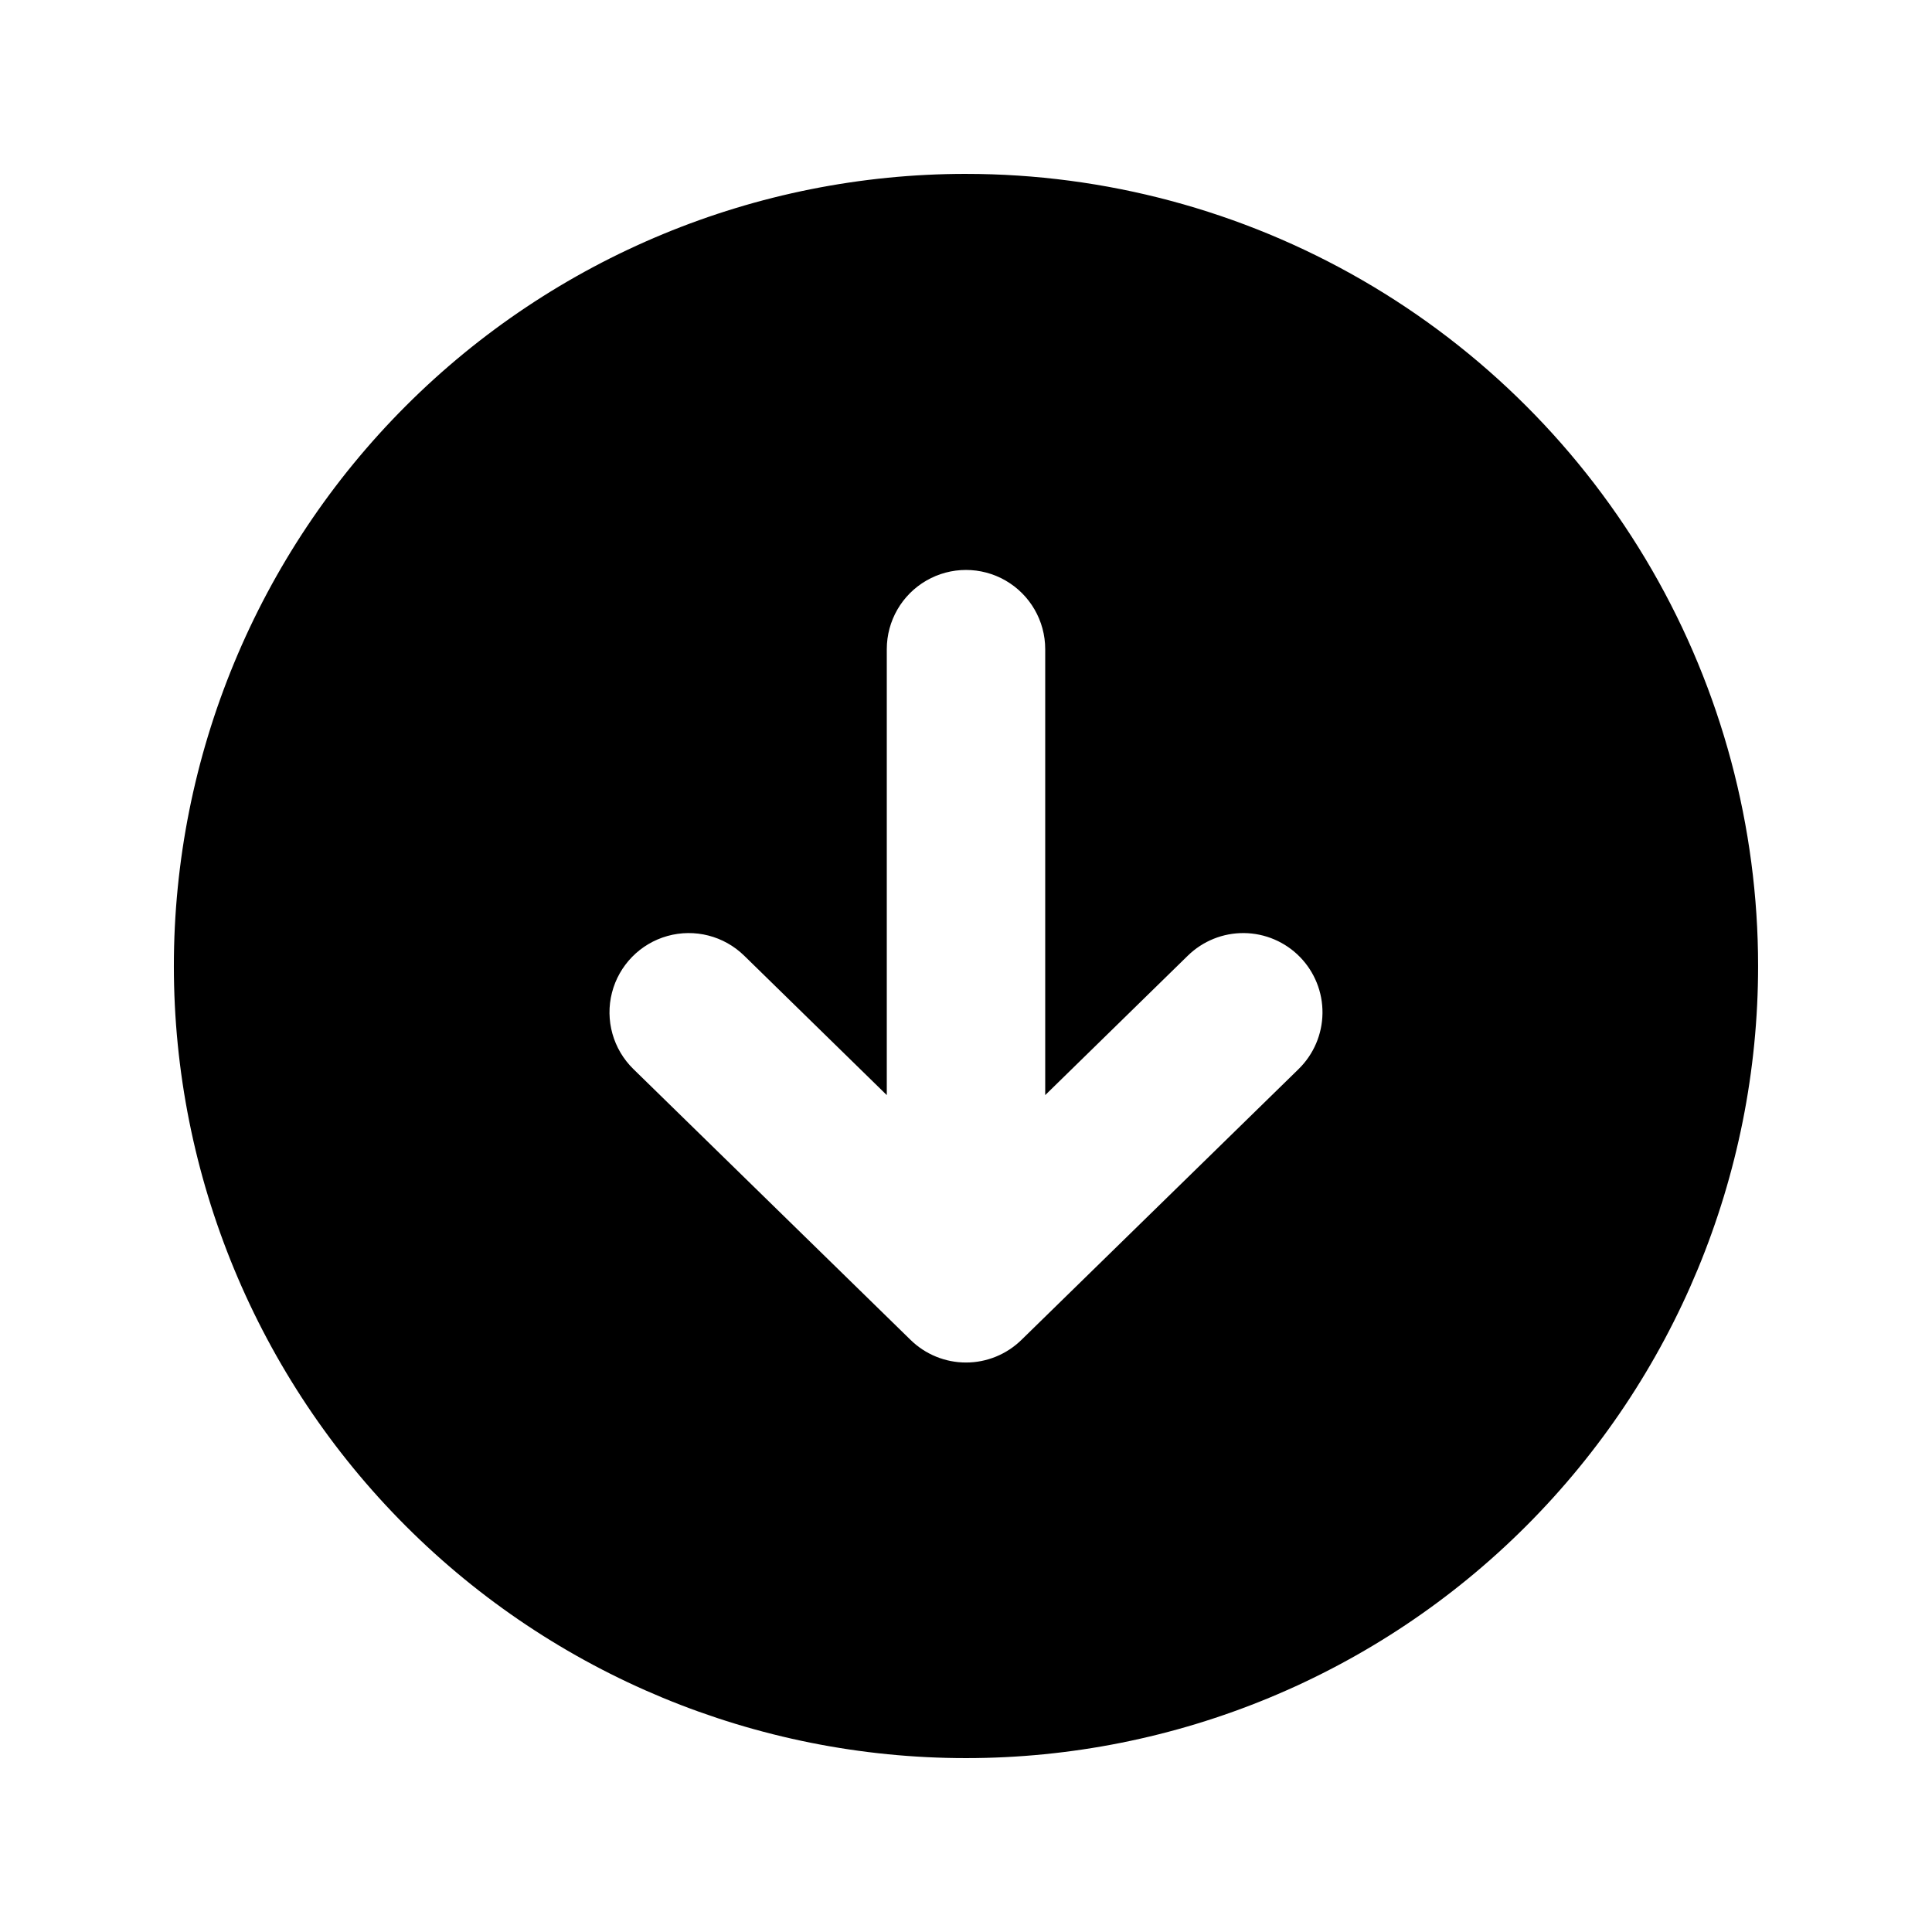 <?xml version="1.0" encoding="UTF-8"?>
<!-- Uploaded to: ICON Repo, www.iconrepo.com, Generator: ICON Repo Mixer Tools -->
<svg fill="#000000" width="800px" height="800px" version="1.1" viewBox="144 144 512 512" xmlns="http://www.w3.org/2000/svg">
 <path d="m400 190.08c-55.676 0-109.07 22.117-148.44 61.484s-61.484 92.762-61.484 148.44c0 55.672 22.117 109.07 61.484 148.43 39.367 39.367 92.762 61.484 148.44 61.484 55.672 0 109.07-22.117 148.43-61.484 39.367-39.367 61.484-92.762 61.484-148.43 0-36.852-9.699-73.051-28.121-104.96-18.426-31.914-44.926-58.414-76.84-76.836-31.91-18.426-68.109-28.125-104.96-28.125zm88.168 237.21-73.473 71.793h-0.004c-3.922 3.844-9.199 6-14.691 6-5.496 0-10.773-2.156-14.695-6l-73.473-71.793c-5.363-5.25-7.516-12.961-5.652-20.23 1.867-7.269 7.469-12.992 14.695-15.012 7.227-2.016 14.984-0.027 20.348 5.223l37.785 36.945v-118.18c0-7.5 4-14.43 10.496-18.18 6.492-3.75 14.496-3.75 20.992 0 6.492 3.75 10.496 10.68 10.496 18.18v118.18l37.785-36.945c3.981-3.898 9.344-6.055 14.918-5.996 5.57 0.062 10.887 2.332 14.785 6.312 3.898 3.981 6.055 9.344 5.992 14.914-0.059 5.57-2.328 10.891-6.309 14.789z"/>
</svg>